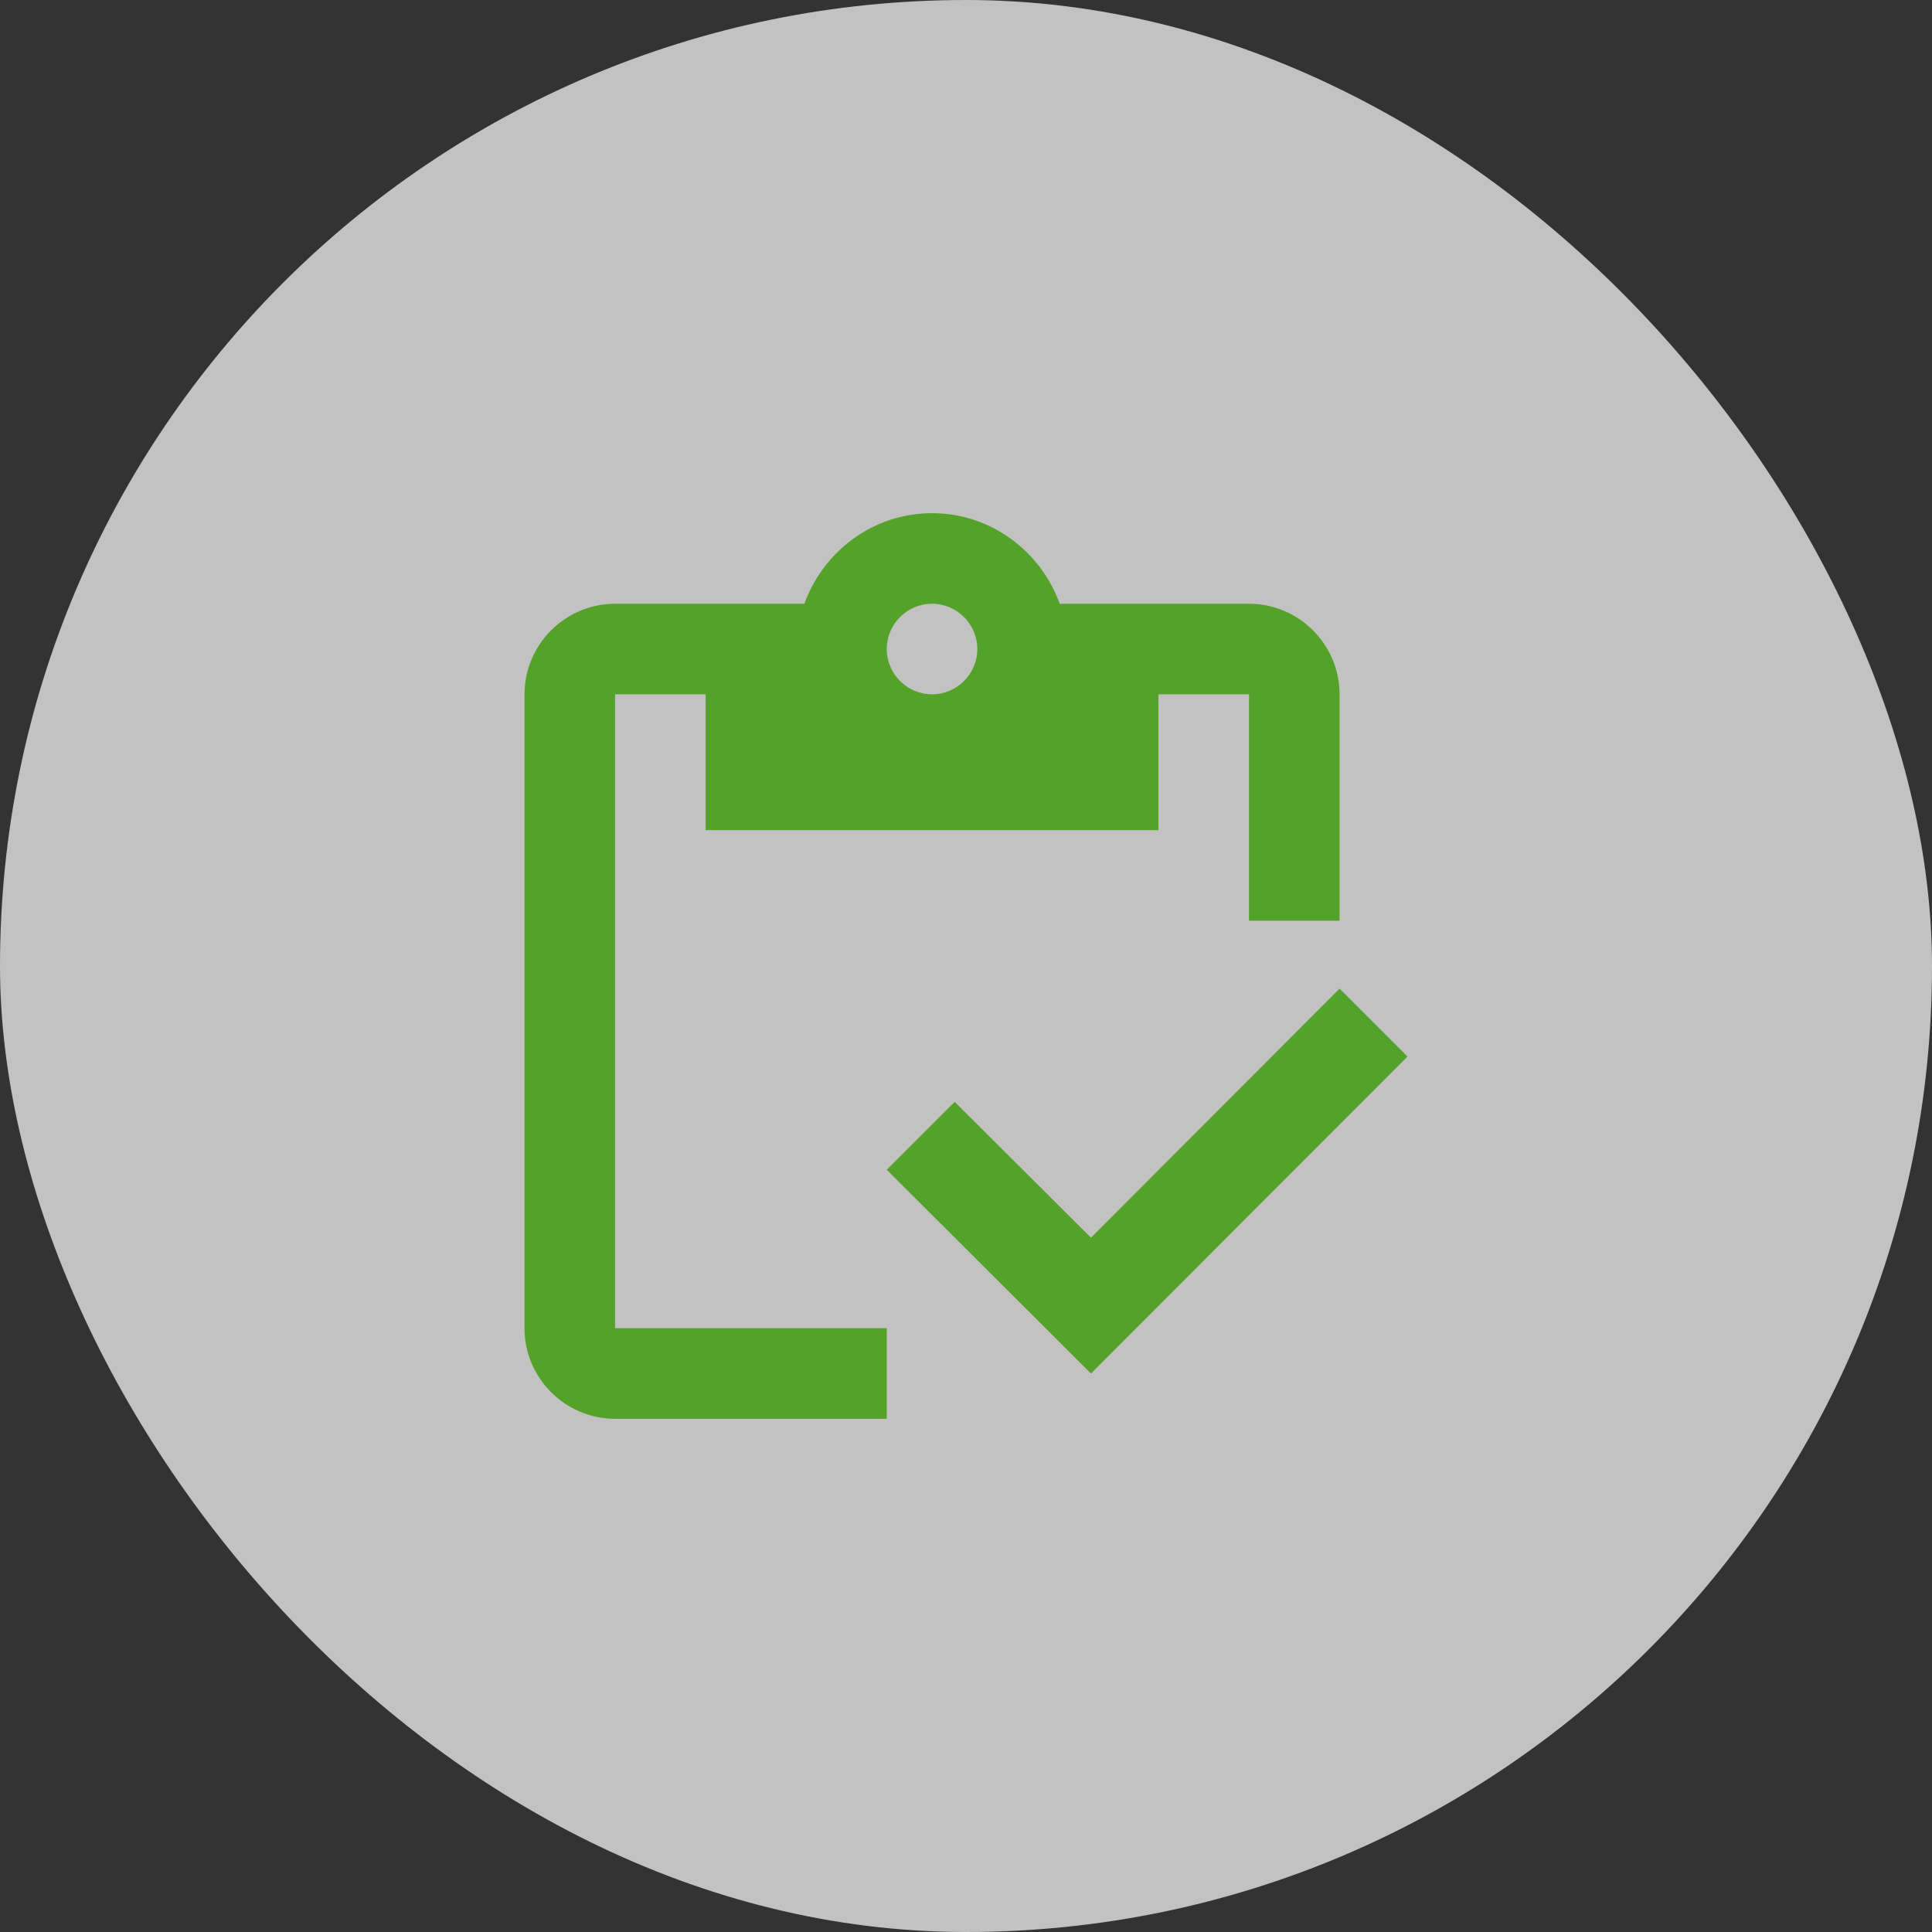 <svg width="64" height="64" viewBox="0 0 64 64" fill="none" xmlns="http://www.w3.org/2000/svg">
<rect x="0" y="0" width="64" height="64" fill="#333333" stroke="none"/>
<rect width="64" height="64" rx="32" fill="white" fill-opacity="0.7"/>
<path d="M20.375 23H23.375V27.5H38.375V23H41.375V30.5H44.375V23C44.375 21.35 43.025 20 41.375 20H35.105C34.475 18.26 32.825 17 30.875 17C28.925 17 27.275 18.26 26.645 20H20.375C18.725 20 17.375 21.35 17.375 23V44C17.375 45.65 18.725 47 20.375 47H29.375V44H20.375V23ZM30.875 20C31.7 20 32.375 20.675 32.375 21.5C32.375 22.325 31.7 23 30.875 23C30.05 23 29.375 22.325 29.375 21.5C29.375 20.675 30.05 20 30.875 20Z" fill="#54A22A"/>
<path d="M44.375 32.75L36.14 41L31.625 36.5L29.375 38.75L36.14 45.5L46.625 35L44.375 32.75Z" fill="#54A22A"/>
</svg>
